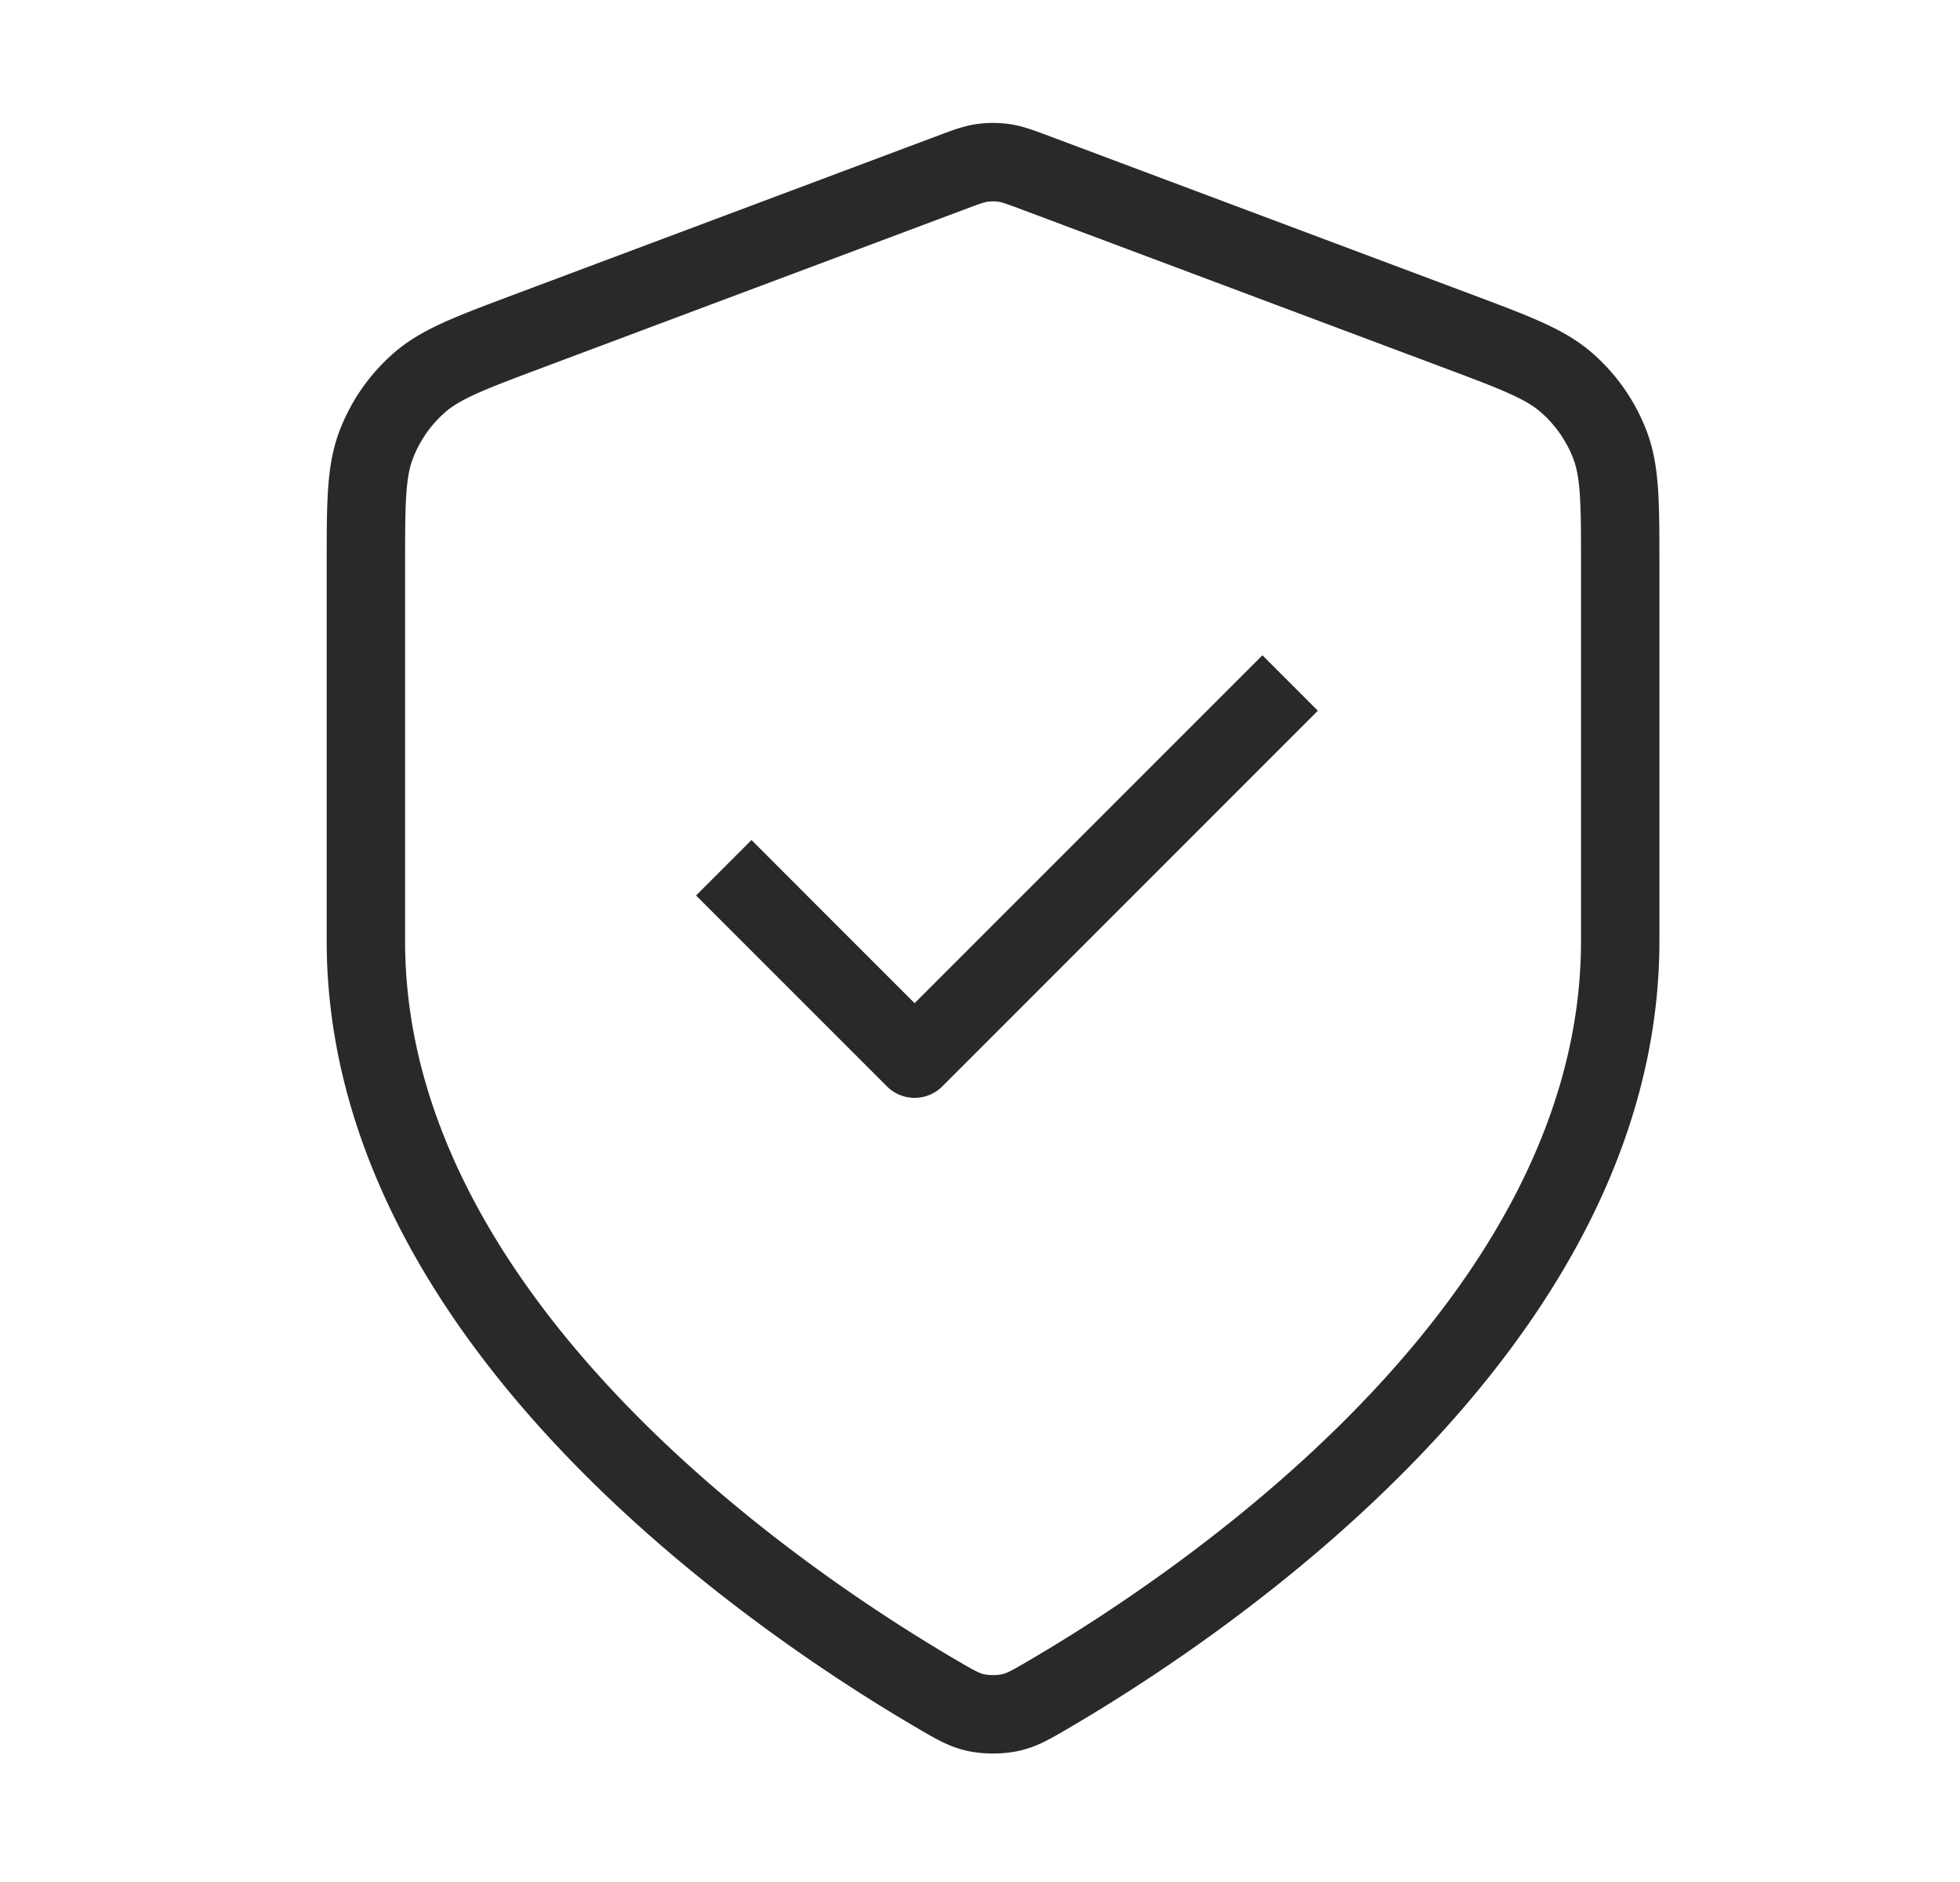 <svg xmlns="http://www.w3.org/2000/svg" width="25" height="24" fill="none" viewBox="0 0 25 24">
  <path stroke="#292929" stroke-linejoin="round" d="m9.232 11.066 2.434 2.434 4.79-4.79m4.21 3.29c0 4.908-5.354 8.478-7.302 9.615-.22.129-.332.194-.488.227a1.137 1.137 0 0 1-.42 0c-.155-.033-.266-.098-.487-.227C10.02 20.478 4.667 16.908 4.667 12V7.218c0-.8 0-1.2.13-1.543a2 2 0 0 1 .547-.79c.276-.243.65-.383 1.399-.664l5.362-2.01c.208-.078.311-.117.418-.133a1 1 0 0 1 .287 0c.106.016.21.055.418.133l5.362 2.01c.749.281 1.123.421 1.399.665a2 2 0 0 1 .547.789c.13.343.13.743.13 1.543V12Z"/>
</svg>
